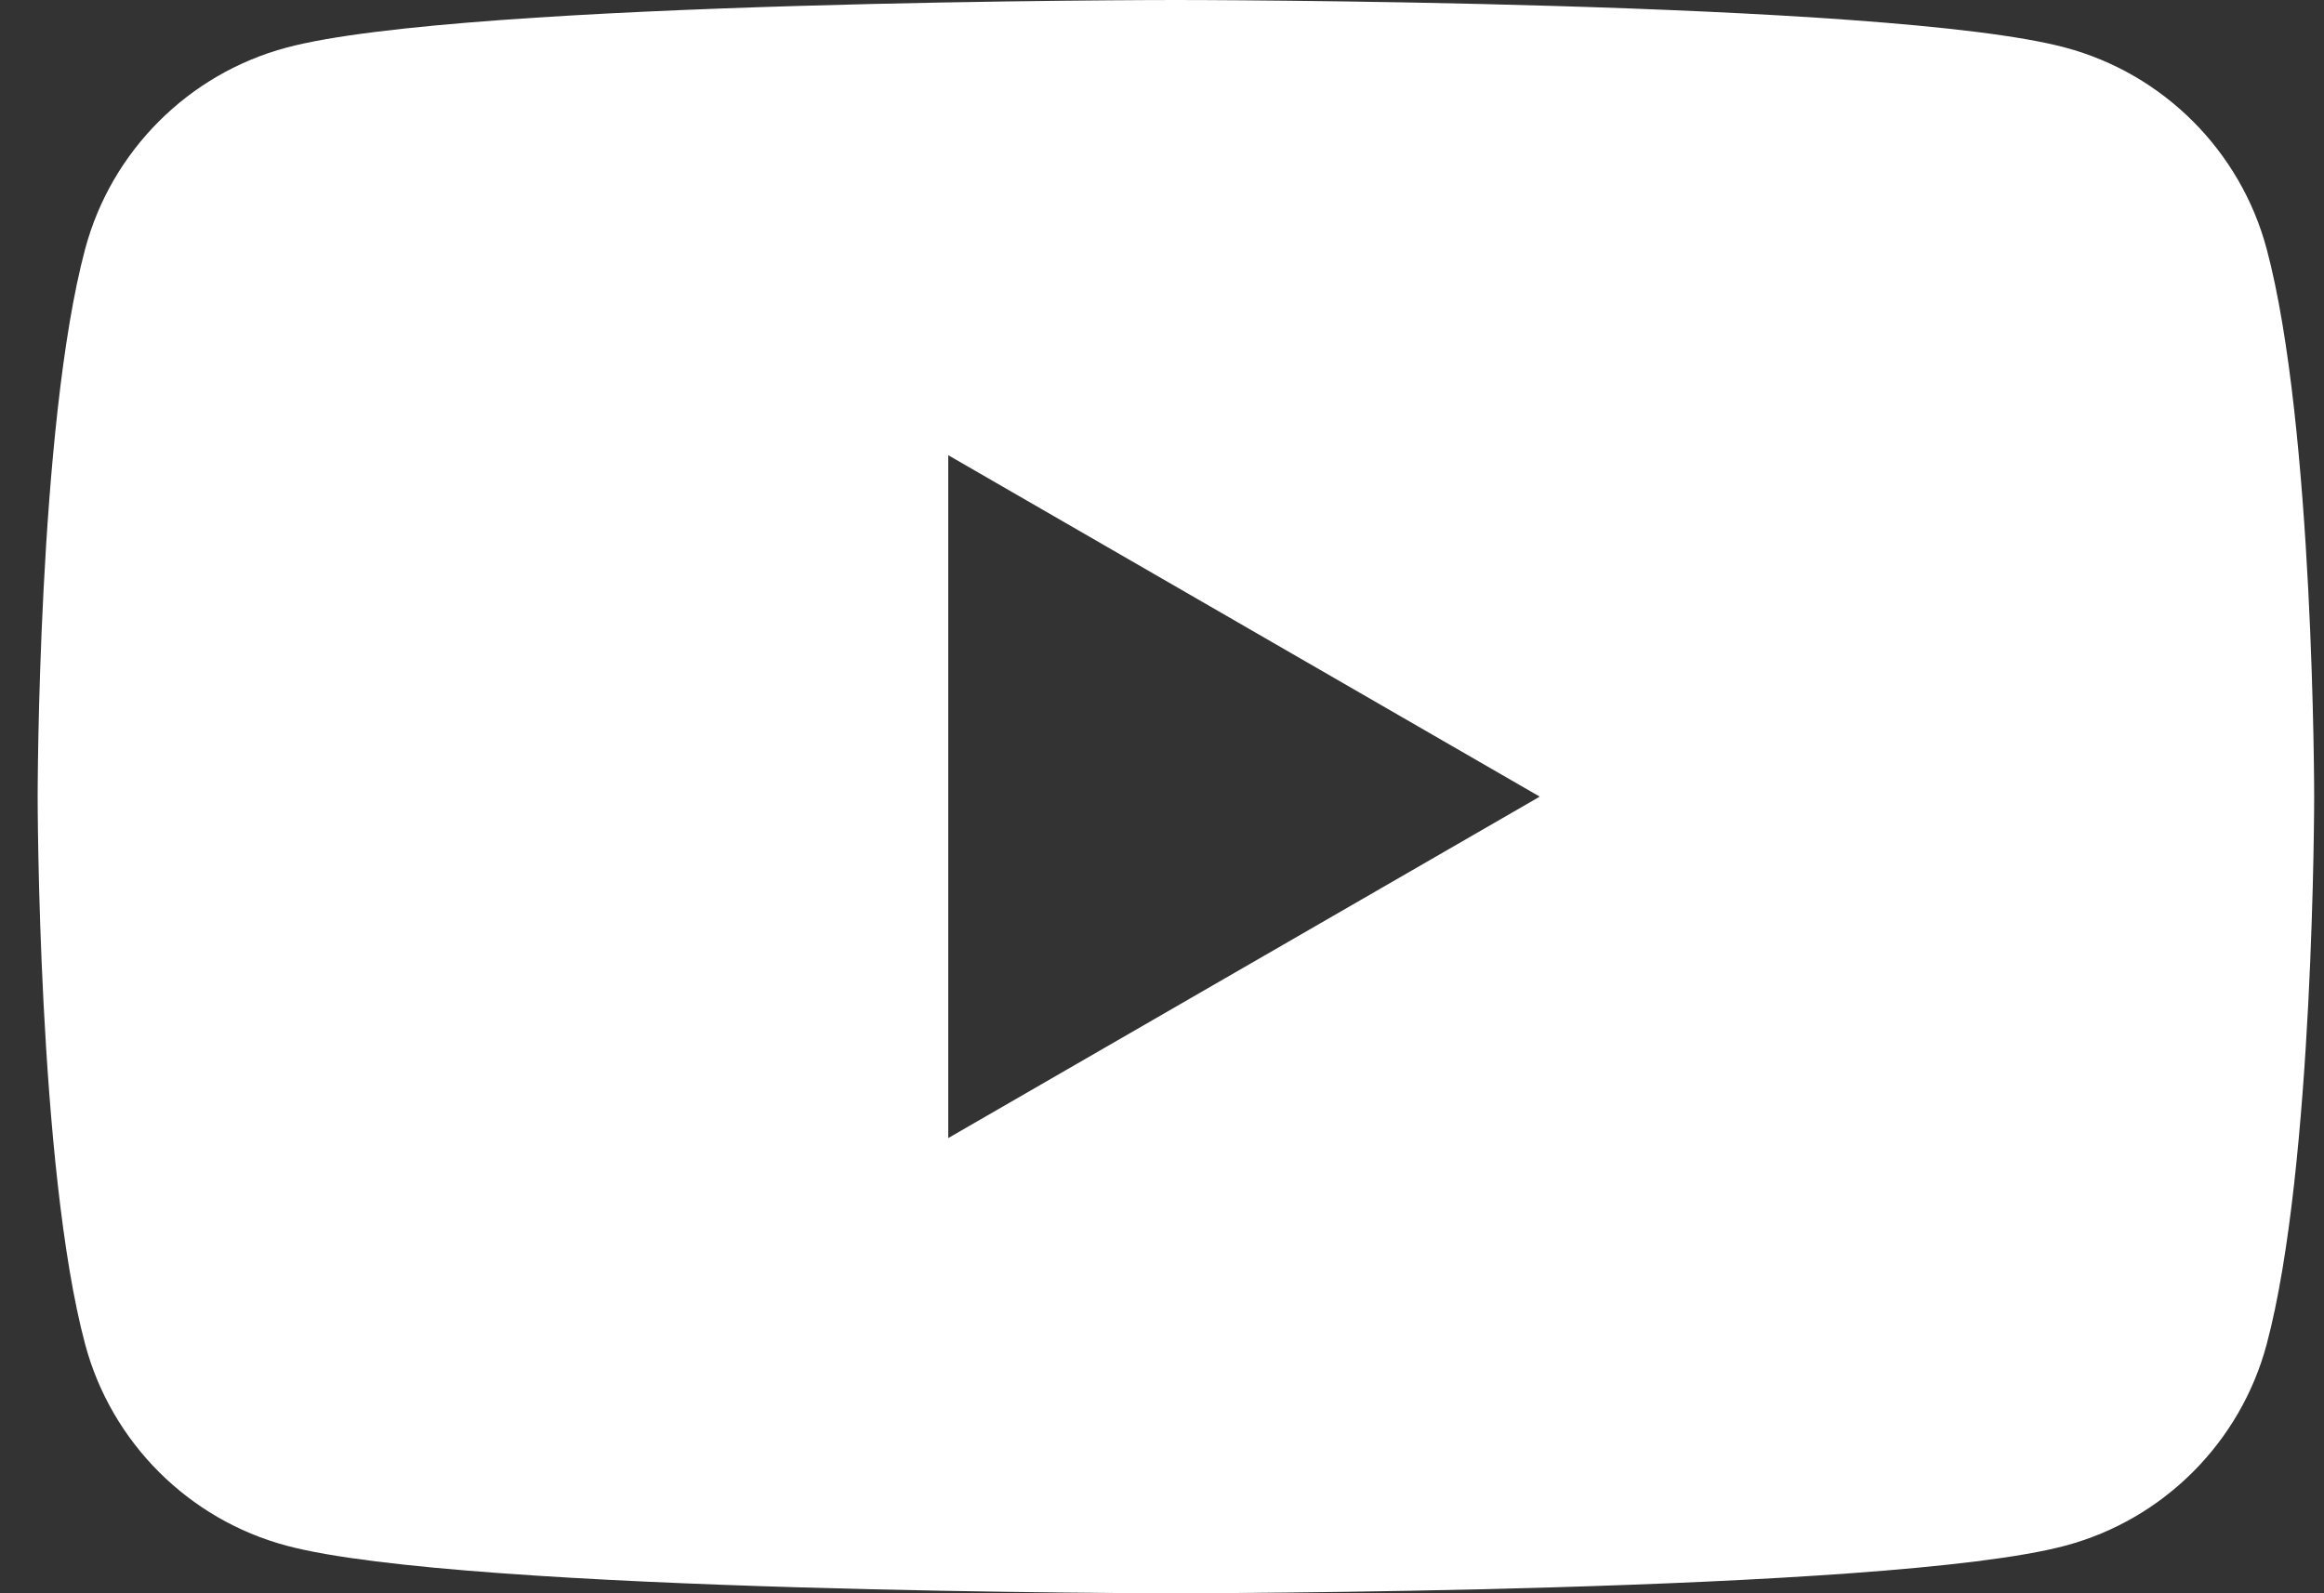 <svg width="35" height="24" viewBox="0 0 35 24" fill="none" xmlns="http://www.w3.org/2000/svg">
<rect x="0" y="0" width="35" height="24" fill="#333333" stroke="none"/>
<path d="M34.136 3.748C33.742 2.273 32.58 1.111 31.105 0.717C28.431 -1.81652e-07 17.71 0 17.71 0C17.71 0 6.988 -1.81652e-07 4.315 0.717C2.84 1.111 1.678 2.273 1.283 3.748C0.567 6.421 0.567 12 0.567 12C0.567 12 0.567 17.579 1.283 20.252C1.678 21.727 2.84 22.889 4.315 23.283C6.988 24 17.71 24 17.71 24C17.71 24 28.431 24 31.105 23.283C32.58 22.889 33.742 21.727 34.136 20.252C34.852 17.579 34.852 12 34.852 12C34.852 12 34.852 6.421 34.136 3.748ZM14.281 17.143V6.857L23.189 12L14.281 17.143Z" fill="white"/>
</svg>
